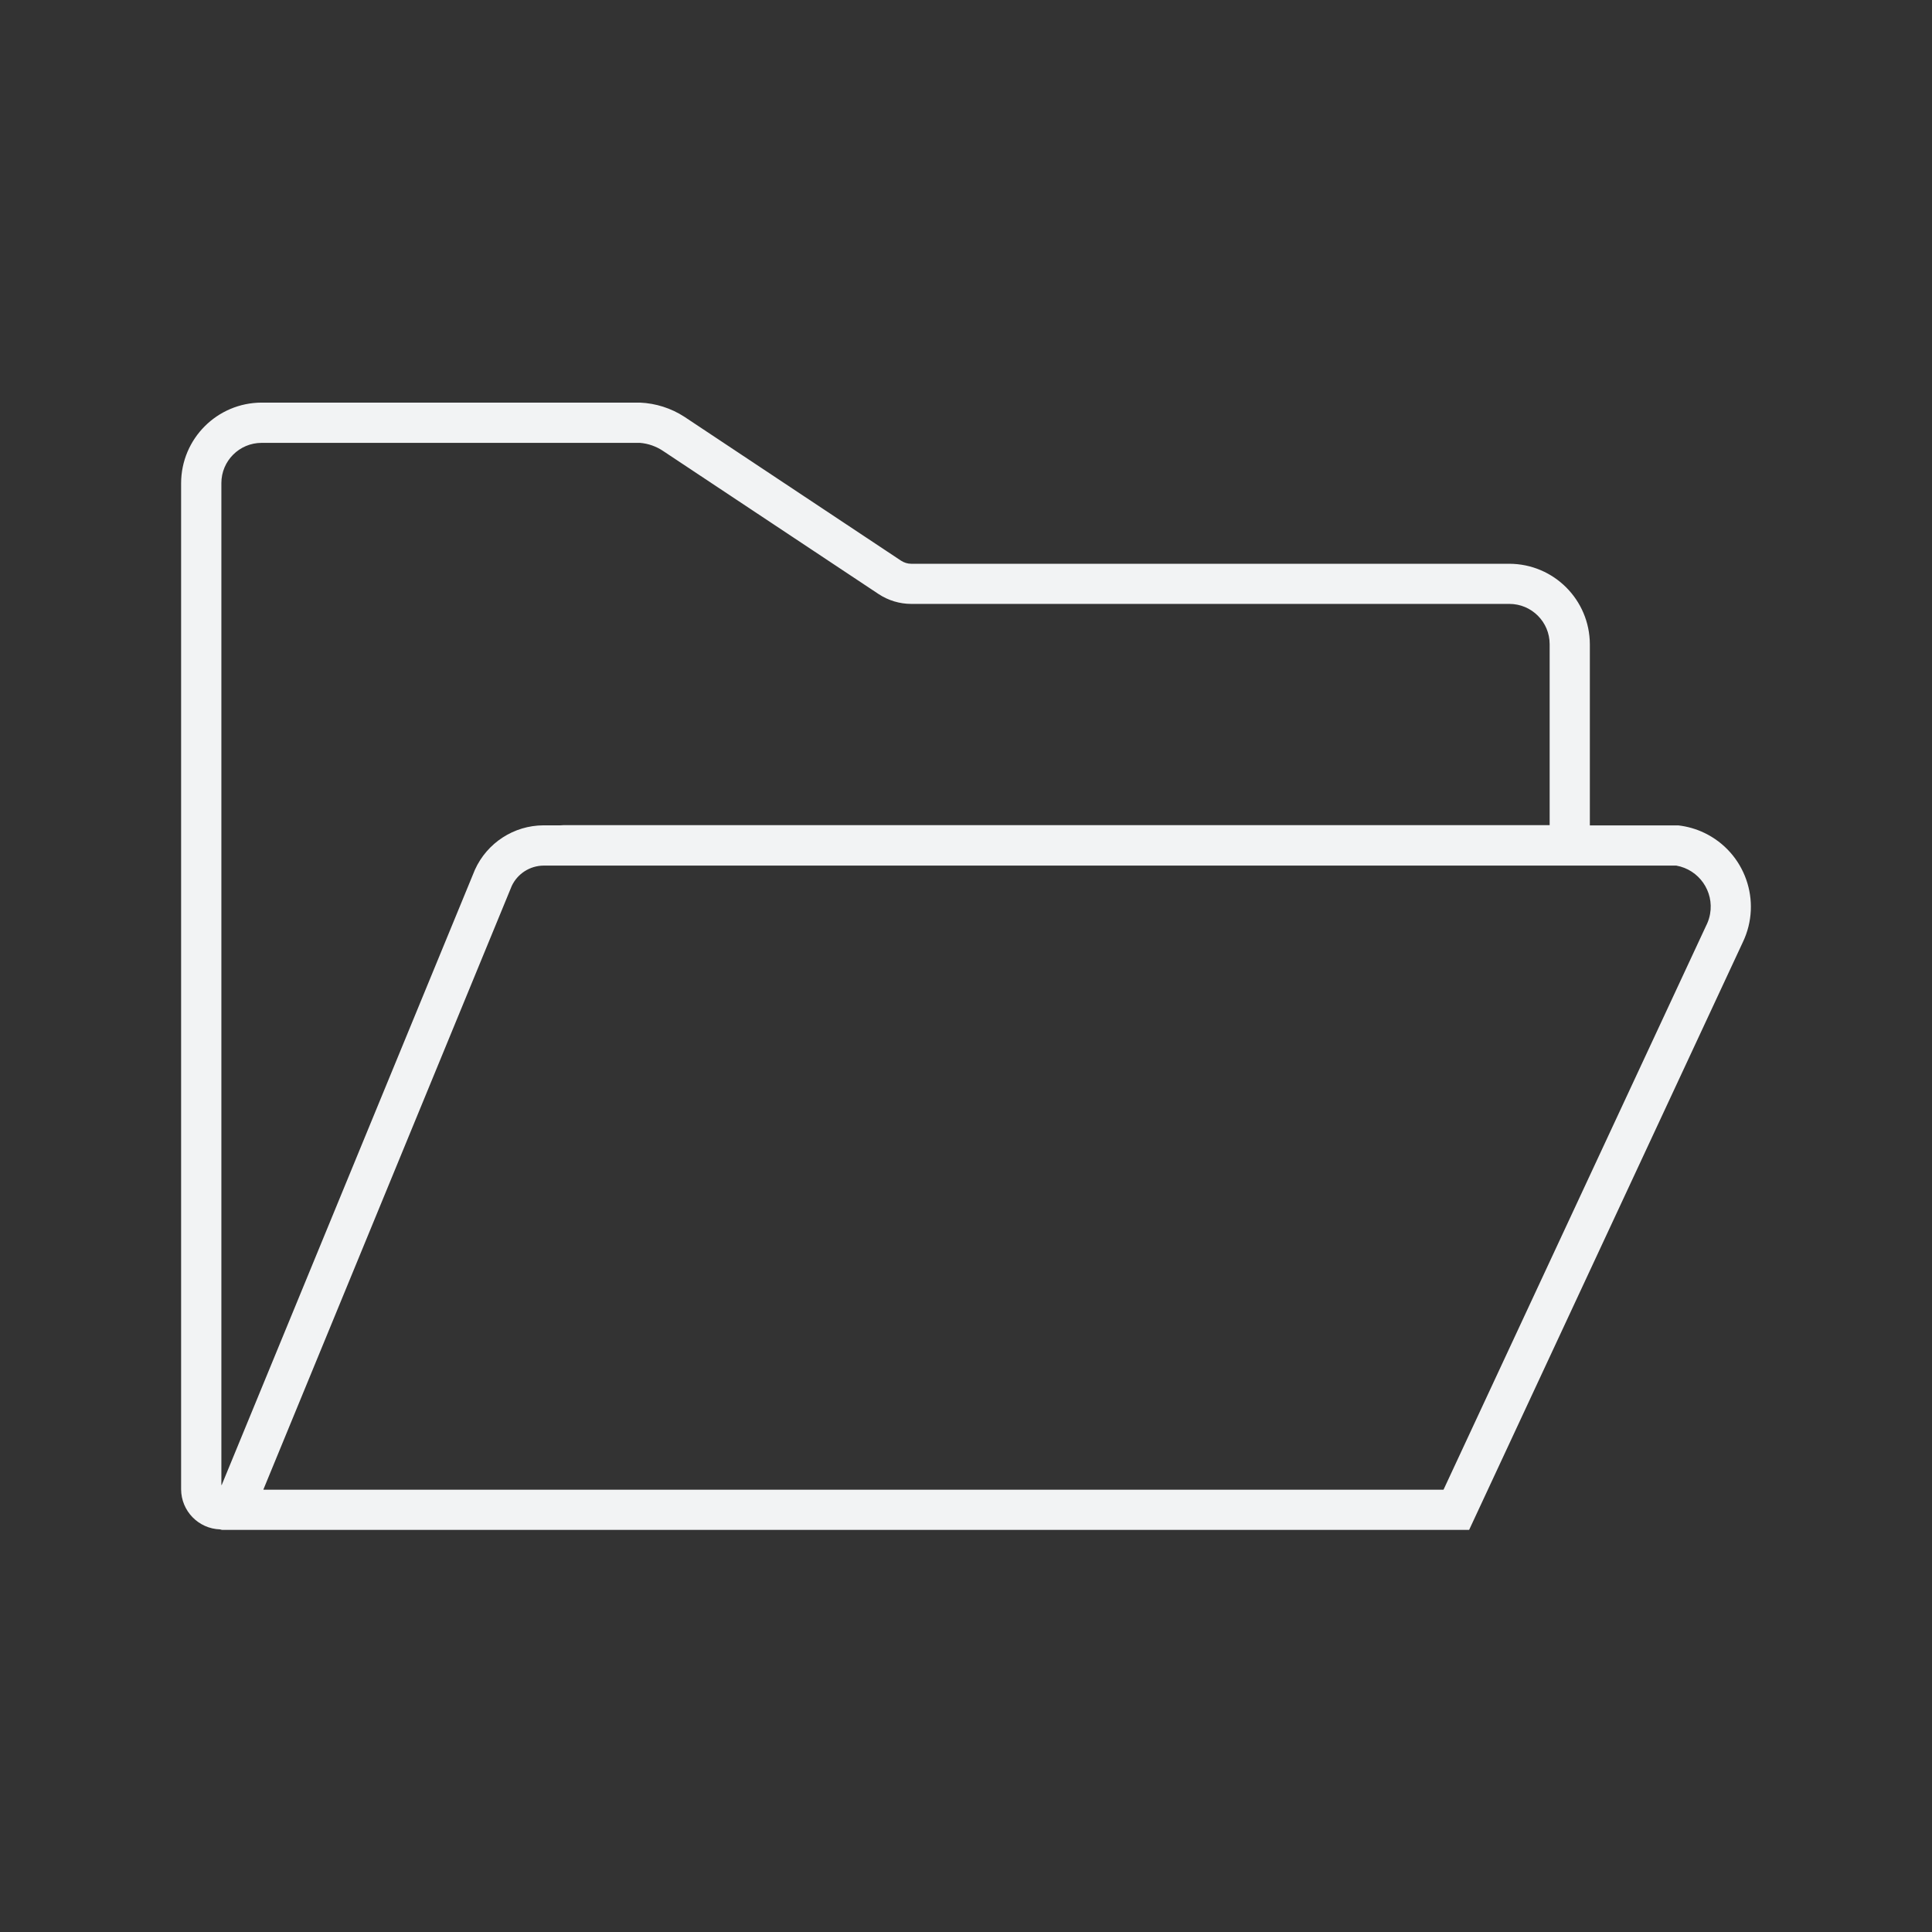 <svg width="31" height="31" xmlns="http://www.w3.org/2000/svg" xmlns:xlink="http://www.w3.org/1999/xlink" xml:space="preserve" overflow="hidden"><rect width="100%" height="100%" fill="#333333" stroke="none"/><g transform="translate(-935 -116)"><path d="M938.532 140.54C938.543 140.544 938.555 140.547 938.567 140.548L958.573 140.548 962.965 131.117C963.278 130.462 963.002 129.678 962.347 129.364 962.216 129.301 962.076 129.261 961.931 129.244L960.51 129.244 960.51 126.338C960.508 125.625 959.931 125.048 959.219 125.046L949.622 125.046C949.563 125.046 949.506 125.028 949.457 124.996L945.979 122.686C945.767 122.549 945.521 122.471 945.269 122.46L939.198 122.46C938.485 122.462 937.908 123.039 937.906 123.752L937.906 139.896C937.907 140.244 938.184 140.529 938.532 140.54ZM961.897 129.889C962.261 129.954 962.504 130.301 962.439 130.665 962.429 130.722 962.412 130.776 962.388 130.828L962.384 130.836 962.38 130.844 958.163 139.901 958.16 139.903 939.23 139.903C939.228 139.903 939.227 139.901 939.227 139.899 939.227 139.899 939.227 139.898 939.227 139.898L943.212 130.214C943.305 130.018 943.502 129.892 943.719 129.889ZM938.552 123.752C938.552 123.395 938.841 123.106 939.198 123.106L945.269 123.106C945.402 123.117 945.53 123.162 945.641 123.237L949.099 125.533C949.254 125.635 949.436 125.69 949.622 125.69L959.219 125.69C959.575 125.69 959.865 125.979 959.865 126.336L959.865 129.24 944.042 129.24C944.025 129.24 944.009 129.242 943.991 129.243L943.719 129.243C943.246 129.245 942.817 129.523 942.621 129.954L938.558 139.826C938.558 139.828 938.556 139.829 938.554 139.828 938.553 139.828 938.552 139.827 938.552 139.826Z" fill="#F2F3F4"/></g></svg>